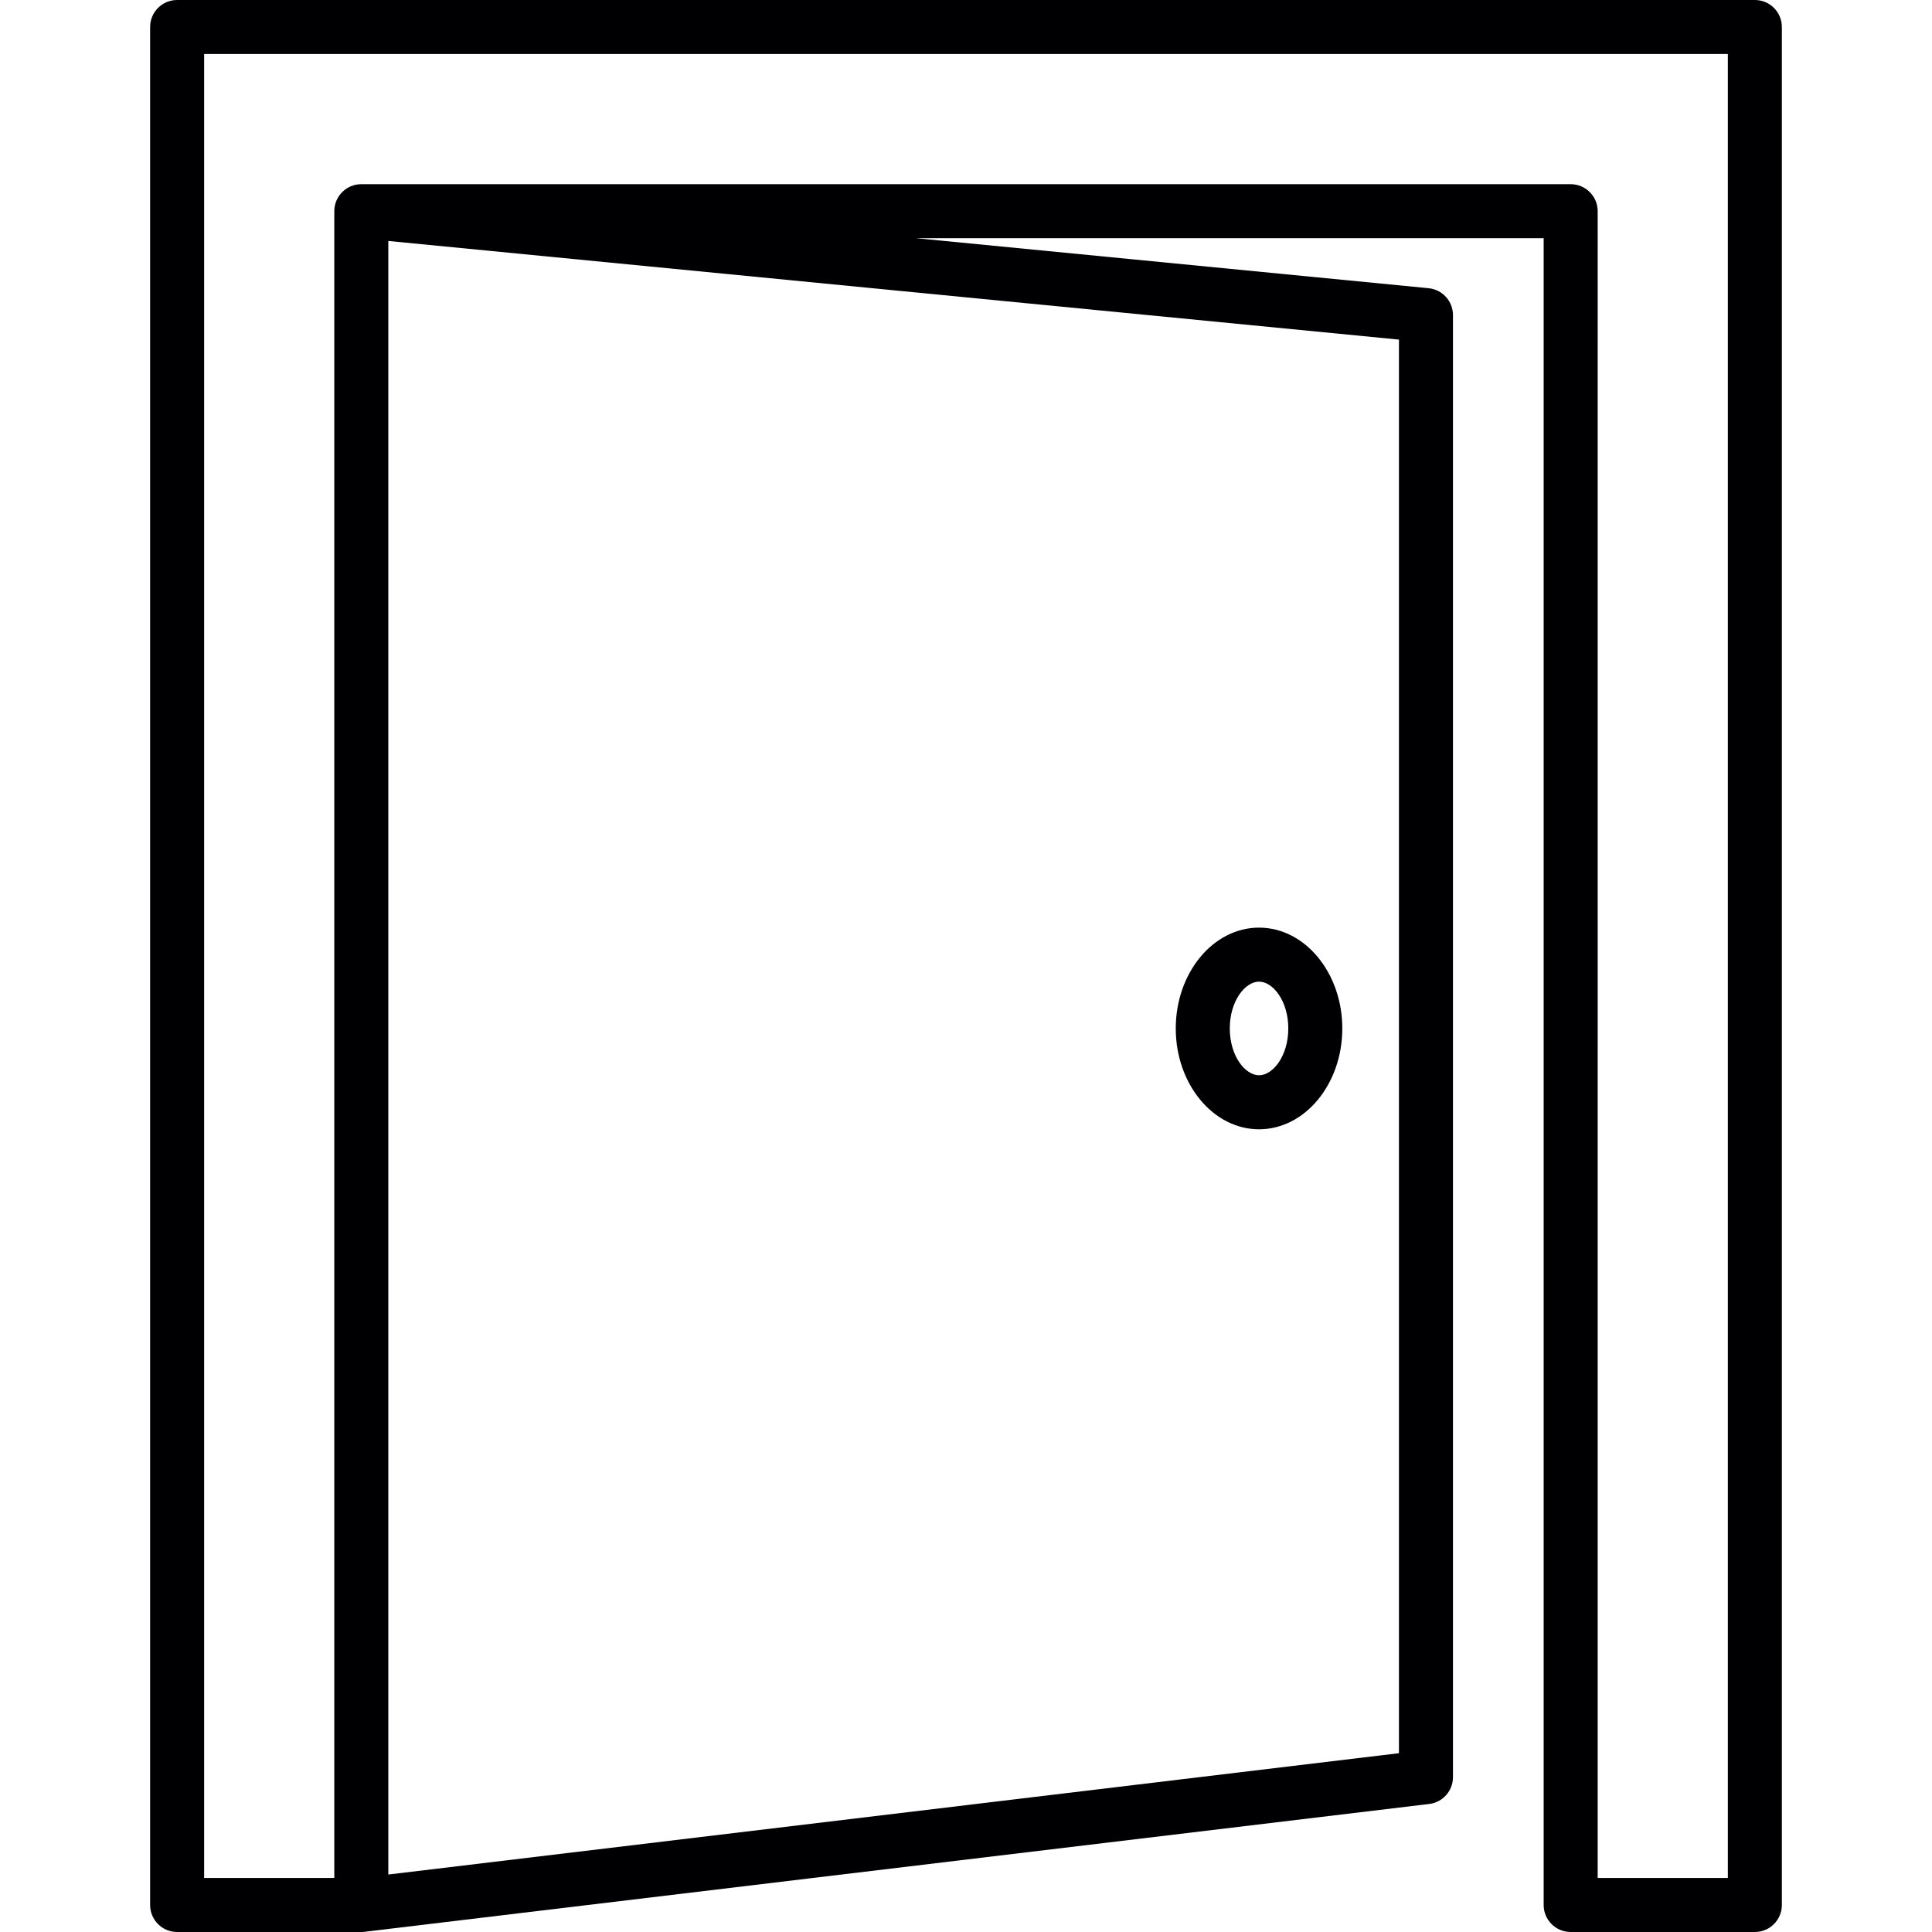 <?xml version="1.0" encoding="iso-8859-1"?>
<!-- Generator: Adobe Illustrator 17.1.0, SVG Export Plug-In . SVG Version: 6.00 Build 0)  -->
<!DOCTYPE svg PUBLIC "-//W3C//DTD SVG 1.1//EN" "http://www.w3.org/Graphics/SVG/1.1/DTD/svg11.dtd">
<svg version="1.1" id="Capa_1" xmlns="http://www.w3.org/2000/svg" xmlns:xlink="http://www.w3.org/1999/xlink" x="0px" y="0px"
	 viewBox="0 0 178.833 178.833" style="enable-background:new 0 0 178.833 178.833;" xml:space="preserve">
<path style="fill:#000002;" d="M33.441,178.833c-0.012,0-0.023,0-0.034,0H16.396c-1.381,0-2.5-1.119-2.5-2.5V2.5
	c0-1.381,1.119-2.5,2.5-2.5h146.04c1.381,0,2.5,1.119,2.5,2.5v173.832c0,1.381-1.119,2.5-2.5,2.5h-17.049
	c-1.381,0-2.5-1.119-2.5-2.5V22.048H84.796l47.439,4.63c1.28,0.125,2.257,1.202,2.257,2.488V164.5c0,1.266-0.945,2.332-2.202,2.482
	L33.78,178.81c-0.063,0.009-0.127,0.015-0.191,0.019C33.539,178.831,33.49,178.833,33.441,178.833z M147.887,173.832h12.049V5
	H18.896v168.832h12.048V19.58c-0.001-0.049,0-0.098,0.003-0.147c0.014-0.301,0.08-0.588,0.191-0.853
	c0.136-0.323,0.337-0.61,0.585-0.845c0.282-0.268,0.626-0.47,1.009-0.583c0.235-0.07,0.489-0.103,0.74-0.103h111.915
	c1.381,0,2.5,1.119,2.5,2.5V173.832z M35.944,22.304v151.209l93.548-11.231V31.435L35.944,22.304z M116.541,104.531
	c-4.25,0-7.708-4.187-7.708-9.333s3.458-9.333,7.708-9.333s7.708,4.187,7.708,9.333S120.791,104.531,116.541,104.531z
	 M116.541,90.864c-1.281,0-2.708,1.78-2.708,4.333s1.427,4.333,2.708,4.333s2.708-1.78,2.708-4.333S117.822,90.864,116.541,90.864z"
	/>
<g>
</g>
<g>
</g>
<g>
</g>
<g>
</g>
<g>
</g>
<g>
</g>
<g>
</g>
<g>
</g>
<g>
</g>
<g>
</g>
<g>
</g>
<g>
</g>
<g>
</g>
<g>
</g>
<g>
</g>
</svg>
